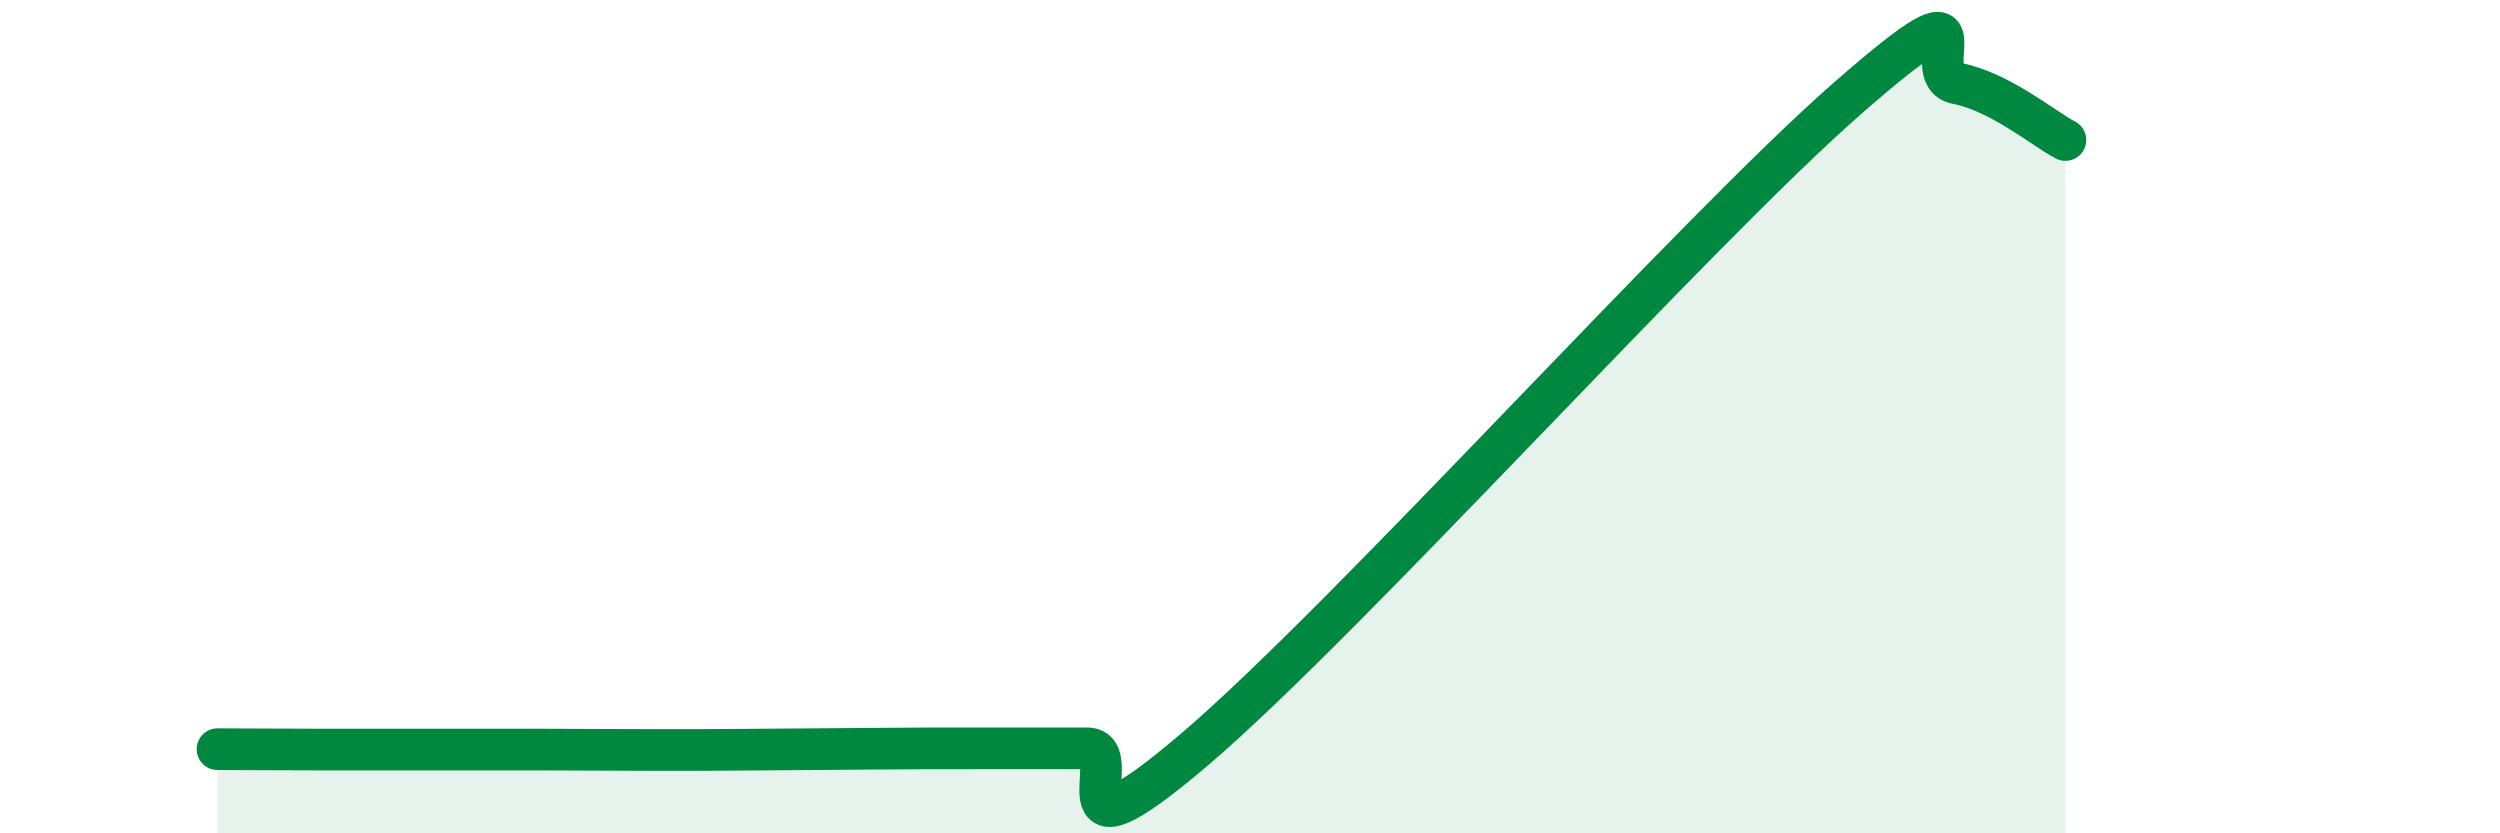 
    <svg width="60" height="20" viewBox="0 0 60 20" xmlns="http://www.w3.org/2000/svg">
      <path
        d="M 5.22,17.98 C 5.74,17.98 6.79,17.99 7.83,17.99 C 8.87,17.99 9.39,17.99 10.43,17.99 C 11.47,17.99 12,17.99 13.04,17.99 C 14.08,17.99 14.61,18 15.65,18 C 16.69,18 17.22,18 18.26,17.99 C 19.3,17.98 19.83,17.98 20.87,17.97 C 21.91,17.96 22.44,17.96 23.48,17.96 C 24.52,17.96 25.05,17.96 26.09,17.96 C 27.13,17.96 25.05,21.08 28.7,17.96 C 32.35,14.84 40.7,5.54 44.35,2.35 C 48,-0.84 45.92,1.8 46.96,2 C 48,2.2 49.05,3.09 49.57,3.36L49.57 20L5.22 20Z"
        fill="#008740"
        opacity="0.1"
        stroke-linecap="round"
        stroke-linejoin="round"
      />
      <path
        d="M 5.22,17.98 C 5.74,17.98 6.79,17.99 7.83,17.99 C 8.87,17.99 9.39,17.99 10.43,17.99 C 11.47,17.99 12,17.99 13.04,17.99 C 14.08,17.99 14.61,18 15.65,18 C 16.69,18 17.22,18 18.26,17.99 C 19.3,17.98 19.83,17.98 20.87,17.97 C 21.91,17.96 22.44,17.96 23.48,17.96 C 24.52,17.96 25.05,17.96 26.09,17.96 C 27.13,17.96 25.05,21.08 28.7,17.96 C 32.35,14.84 40.7,5.54 44.35,2.35 C 48,-0.84 45.92,1.8 46.96,2 C 48,2.2 49.05,3.09 49.57,3.36"
        stroke="#008740"
        stroke-width="1"
        fill="none"
        stroke-linecap="round"
        stroke-linejoin="round"
      />
    </svg>
  